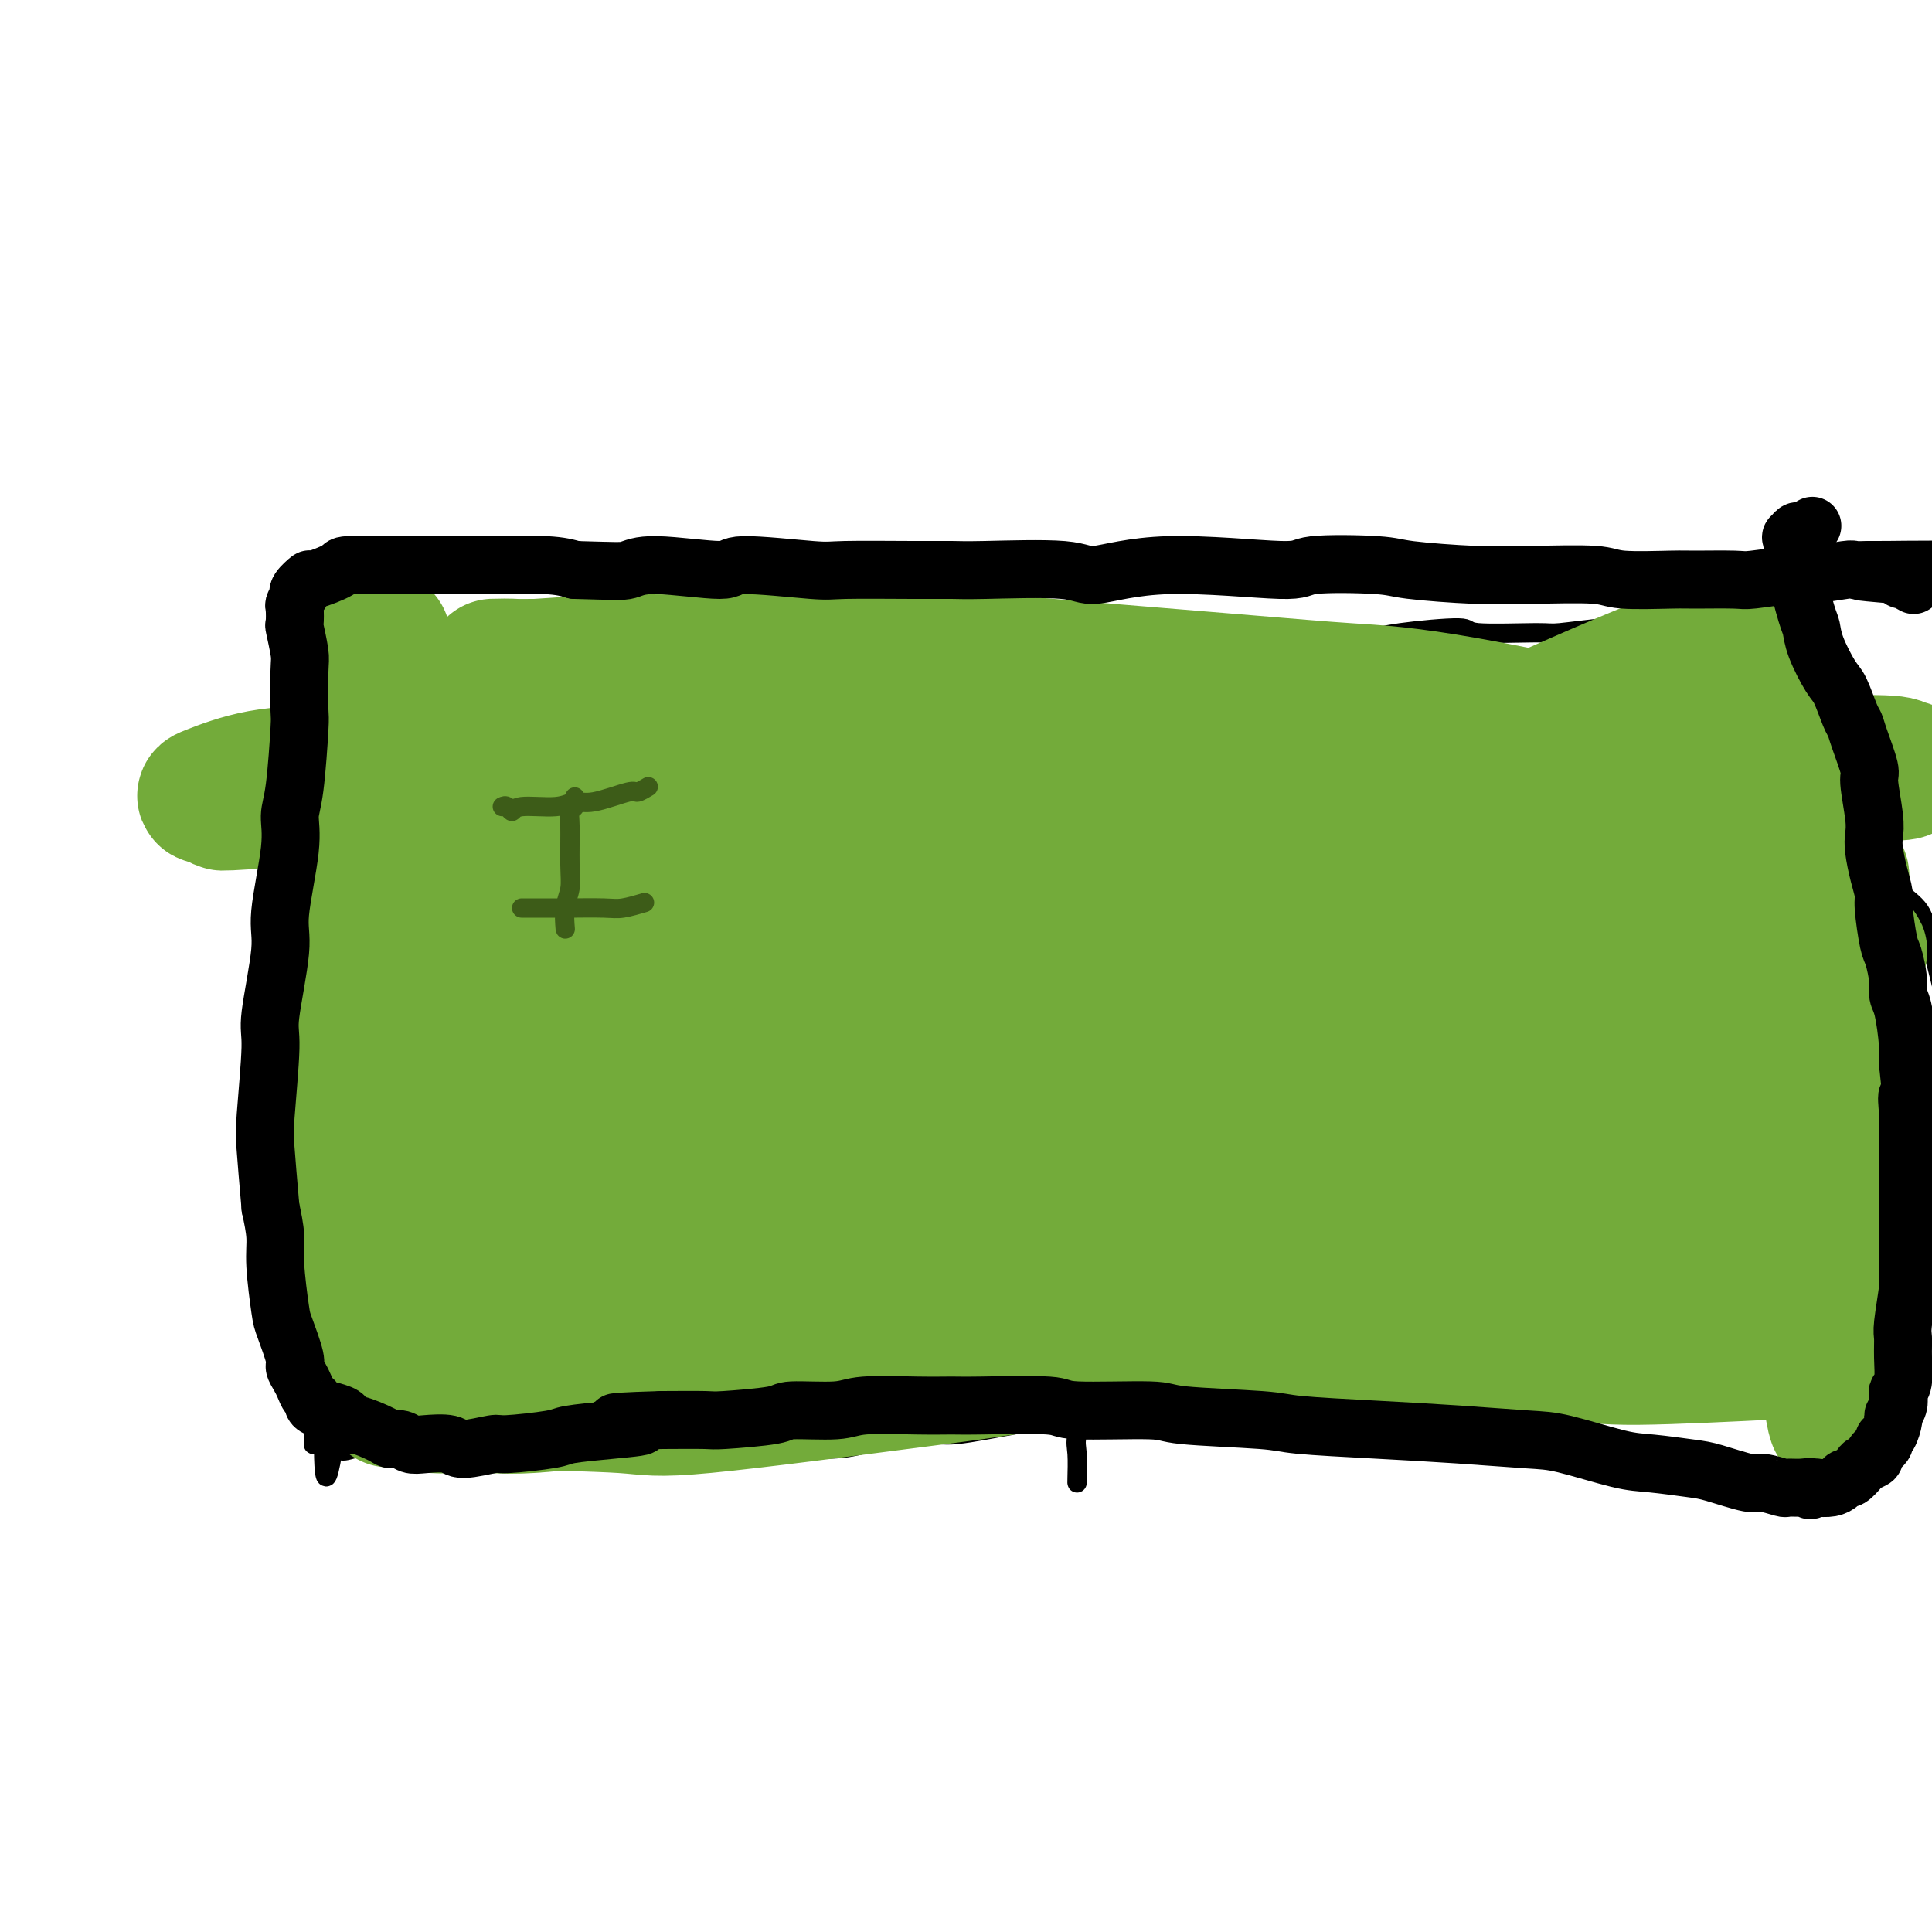 <svg viewBox='0 0 400 400' version='1.1' xmlns='http://www.w3.org/2000/svg' xmlns:xlink='http://www.w3.org/1999/xlink'><g fill='none' stroke='#000000' stroke-width='4' stroke-linecap='round' stroke-linejoin='round'><path d='M74,125c0.054,0.055 0.108,0.110 0,0c-0.108,-0.110 -0.376,-0.384 -1,0c-0.624,0.384 -1.602,1.425 -2,2c-0.398,0.575 -0.217,0.685 0,1c0.217,0.315 0.468,0.834 0,2c-0.468,1.166 -1.657,2.980 -2,4c-0.343,1.020 0.160,1.247 0,2c-0.160,0.753 -0.981,2.032 -1,3c-0.019,0.968 0.766,1.623 1,2c0.234,0.377 -0.081,0.475 0,2c0.081,1.525 0.559,4.478 1,6c0.441,1.522 0.846,1.614 1,3c0.154,1.386 0.056,4.066 0,6c-0.056,1.934 -0.071,3.123 0,4c0.071,0.877 0.229,1.441 0,3c-0.229,1.559 -0.846,4.113 -1,6c-0.154,1.887 0.155,3.108 0,5c-0.155,1.892 -0.772,4.457 -1,6c-0.228,1.543 -0.065,2.065 0,4c0.065,1.935 0.031,5.283 0,7c-0.031,1.717 -0.061,1.804 0,3c0.061,1.196 0.213,3.500 0,5c-0.213,1.500 -0.790,2.194 -1,3c-0.210,0.806 -0.053,1.722 0,3c0.053,1.278 0.000,2.917 0,4c-0.000,1.083 0.051,1.610 0,3c-0.051,1.390 -0.206,3.643 0,5c0.206,1.357 0.773,1.816 1,3c0.227,1.184 0.113,3.092 0,5'/><path d='M69,227c-0.314,11.988 -0.098,4.458 0,3c0.098,-1.458 0.080,3.155 0,5c-0.080,1.845 -0.222,0.921 0,2c0.222,1.079 0.806,4.159 1,6c0.194,1.841 -0.004,2.441 0,3c0.004,0.559 0.208,1.075 0,3c-0.208,1.925 -0.829,5.259 -1,7c-0.171,1.741 0.108,1.890 0,4c-0.108,2.110 -0.603,6.180 -1,8c-0.397,1.820 -0.695,1.391 -1,3c-0.305,1.609 -0.618,5.255 -1,7c-0.382,1.745 -0.834,1.589 -1,2c-0.166,0.411 -0.044,1.391 0,3c0.044,1.609 0.012,3.849 0,5c-0.012,1.151 -0.003,1.212 0,2c0.003,0.788 0.001,2.301 0,3c-0.001,0.699 -0.000,0.583 0,1c0.000,0.417 0.000,1.366 0,2c-0.000,0.634 -0.000,0.954 0,1c0.000,0.046 0.000,-0.180 0,0c-0.000,0.180 -0.001,0.766 0,1c0.001,0.234 0.004,0.115 0,0c-0.004,-0.115 -0.016,-0.228 0,0c0.016,0.228 0.060,0.796 0,1c-0.060,0.204 -0.222,0.044 0,0c0.222,-0.044 0.829,0.027 1,0c0.171,-0.027 -0.094,-0.150 0,0c0.094,0.150 0.547,0.575 1,1'/><path d='M67,300c0.126,11.293 1.439,3.026 2,0c0.561,-3.026 0.368,-0.811 1,0c0.632,0.811 2.089,0.217 3,0c0.911,-0.217 1.275,-0.058 2,0c0.725,0.058 1.811,0.015 3,0c1.189,-0.015 2.483,-0.000 3,0c0.517,0.000 0.259,-0.013 2,0c1.741,0.013 5.482,0.053 7,0c1.518,-0.053 0.815,-0.197 2,0c1.185,0.197 4.260,0.736 6,1c1.740,0.264 2.147,0.253 4,0c1.853,-0.253 5.154,-0.747 7,-1c1.846,-0.253 2.239,-0.264 4,0c1.761,0.264 4.890,0.804 7,1c2.110,0.196 3.203,0.049 4,0c0.797,-0.049 1.300,0.001 4,0c2.700,-0.001 7.598,-0.052 10,0c2.402,0.052 2.308,0.209 5,0c2.692,-0.209 8.170,-0.782 11,-1c2.830,-0.218 3.011,-0.081 6,0c2.989,0.081 8.785,0.106 12,0c3.215,-0.106 3.849,-0.342 7,-1c3.151,-0.658 8.818,-1.738 12,-2c3.182,-0.262 3.880,0.294 7,0c3.120,-0.294 8.663,-1.439 12,-2c3.337,-0.561 4.468,-0.539 6,-1c1.532,-0.461 3.466,-1.405 8,-2c4.534,-0.595 11.669,-0.840 15,-1c3.331,-0.160 2.858,-0.235 6,-1c3.142,-0.765 9.898,-2.218 14,-3c4.102,-0.782 5.551,-0.891 7,-1'/><path d='M266,286c17.601,-2.869 14.605,-3.041 14,-3c-0.605,0.041 1.181,0.295 5,0c3.819,-0.295 9.672,-1.140 13,-2c3.328,-0.860 4.133,-1.736 5,-2c0.867,-0.264 1.798,0.084 5,0c3.202,-0.084 8.675,-0.602 11,-1c2.325,-0.398 1.504,-0.678 4,-1c2.496,-0.322 8.311,-0.688 11,-1c2.689,-0.312 2.254,-0.571 4,-1c1.746,-0.429 5.674,-1.028 8,-1c2.326,0.028 3.051,0.683 4,1c0.949,0.317 2.124,0.295 4,0c1.876,-0.295 4.453,-0.864 6,-1c1.547,-0.136 2.063,0.161 4,0c1.937,-0.161 5.295,-0.779 7,-1c1.705,-0.221 1.756,-0.044 3,0c1.244,0.044 3.680,-0.044 5,0c1.320,0.044 1.524,0.219 2,0c0.476,-0.219 1.223,-0.832 2,-1c0.777,-0.168 1.584,0.110 2,0c0.416,-0.110 0.440,-0.608 1,-1c0.560,-0.392 1.656,-0.679 2,-1c0.344,-0.321 -0.066,-0.677 0,-1c0.066,-0.323 0.606,-0.613 1,-1c0.394,-0.387 0.641,-0.869 1,-2c0.359,-1.131 0.828,-2.910 1,-4c0.172,-1.090 0.046,-1.491 0,-2c-0.046,-0.509 -0.012,-1.126 0,-3c0.012,-1.874 0.003,-5.005 0,-7c-0.003,-1.995 -0.001,-2.856 0,-5c0.001,-2.144 0.000,-5.572 0,-9'/><path d='M391,236c-0.178,-4.590 -0.623,-3.067 -1,-5c-0.377,-1.933 -0.687,-7.324 -1,-10c-0.313,-2.676 -0.628,-2.636 -1,-5c-0.372,-2.364 -0.802,-7.130 -1,-10c-0.198,-2.870 -0.165,-3.844 0,-5c0.165,-1.156 0.462,-2.493 0,-5c-0.462,-2.507 -1.682,-6.184 -2,-8c-0.318,-1.816 0.265,-1.771 0,-4c-0.265,-2.229 -1.380,-6.733 -2,-9c-0.620,-2.267 -0.745,-2.298 -1,-4c-0.255,-1.702 -0.641,-5.074 -1,-7c-0.359,-1.926 -0.692,-2.404 -1,-4c-0.308,-1.596 -0.592,-4.309 -1,-6c-0.408,-1.691 -0.939,-2.359 -1,-3c-0.061,-0.641 0.349,-1.256 0,-3c-0.349,-1.744 -1.455,-4.617 -2,-6c-0.545,-1.383 -0.528,-1.274 -1,-2c-0.472,-0.726 -1.432,-2.286 -2,-3c-0.568,-0.714 -0.745,-0.583 -1,-1c-0.255,-0.417 -0.589,-1.382 -1,-2c-0.411,-0.618 -0.899,-0.887 -1,-1c-0.101,-0.113 0.184,-0.069 0,0c-0.184,0.069 -0.838,0.162 -1,0c-0.162,-0.162 0.167,-0.579 0,-1c-0.167,-0.421 -0.828,-0.845 -1,-1c-0.172,-0.155 0.147,-0.041 0,0c-0.147,0.041 -0.760,0.008 -1,0c-0.240,-0.008 -0.105,0.008 0,0c0.105,-0.008 0.182,-0.041 0,0c-0.182,0.041 -0.623,0.154 -1,0c-0.377,-0.154 -0.688,-0.577 -1,-1'/><path d='M365,130c-1.140,-0.619 -0.991,-0.166 -1,0c-0.009,0.166 -0.175,0.044 -1,0c-0.825,-0.044 -2.307,-0.012 -3,0c-0.693,0.012 -0.597,0.003 -2,0c-1.403,-0.003 -4.306,-0.002 -6,0c-1.694,0.002 -2.181,0.004 -4,0c-1.819,-0.004 -4.970,-0.016 -7,0c-2.030,0.016 -2.938,0.058 -4,0c-1.062,-0.058 -2.278,-0.216 -5,0c-2.722,0.216 -6.952,0.807 -9,1c-2.048,0.193 -1.915,-0.011 -5,0c-3.085,0.011 -9.387,0.237 -12,0c-2.613,-0.237 -1.538,-0.936 -4,-1c-2.462,-0.064 -8.462,0.509 -12,1c-3.538,0.491 -4.614,0.901 -6,1c-1.386,0.099 -3.083,-0.114 -7,0c-3.917,0.114 -10.054,0.556 -13,1c-2.946,0.444 -2.701,0.889 -6,1c-3.299,0.111 -10.141,-0.111 -14,0c-3.859,0.111 -4.736,0.555 -8,1c-3.264,0.445 -8.914,0.891 -12,1c-3.086,0.109 -3.607,-0.118 -7,0c-3.393,0.118 -9.656,0.582 -13,1c-3.344,0.418 -3.769,0.792 -5,1c-1.231,0.208 -3.270,0.252 -7,0c-3.730,-0.252 -9.153,-0.800 -12,-1c-2.847,-0.200 -3.119,-0.054 -6,0c-2.881,0.054 -8.370,0.014 -11,0c-2.630,-0.014 -2.400,-0.004 -5,0c-2.600,0.004 -8.028,0.001 -11,0c-2.972,-0.001 -3.486,-0.001 -4,0'/><path d='M143,137c-10.562,-0.382 -8.968,-0.837 -9,-1c-0.032,-0.163 -1.690,-0.033 -4,0c-2.310,0.033 -5.272,-0.030 -7,0c-1.728,0.030 -2.221,0.152 -3,0c-0.779,-0.152 -1.843,-0.576 -4,-1c-2.157,-0.424 -5.407,-0.846 -7,-1c-1.593,-0.154 -1.529,-0.041 -3,0c-1.471,0.041 -4.479,0.011 -6,0c-1.521,-0.011 -1.556,-0.003 -3,0c-1.444,0.003 -4.296,0.001 -6,0c-1.704,-0.001 -2.260,-0.000 -3,0c-0.740,0.000 -1.662,0.001 -3,0c-1.338,-0.001 -3.090,-0.003 -4,0c-0.910,0.003 -0.977,0.012 -2,0c-1.023,-0.012 -3.003,-0.046 -4,0c-0.997,0.046 -1.012,0.171 -2,0c-0.988,-0.171 -2.949,-0.639 -4,-1c-1.051,-0.361 -1.192,-0.615 -2,-1c-0.808,-0.385 -2.283,-0.902 -3,-1c-0.717,-0.098 -0.677,0.221 -1,0c-0.323,-0.221 -1.010,-0.983 -1,-1c0.010,-0.017 0.717,0.709 1,1c0.283,0.291 0.141,0.145 0,0'/><path d='M221,190c0.119,0.417 0.239,0.833 0,1c-0.239,0.167 -0.836,0.084 -1,0c-0.164,-0.084 0.107,-0.170 0,0c-0.107,0.170 -0.590,0.595 -1,1c-0.410,0.405 -0.748,0.792 -1,1c-0.252,0.208 -0.419,0.239 -1,1c-0.581,0.761 -1.577,2.252 -2,3c-0.423,0.748 -0.273,0.752 -1,1c-0.727,0.248 -2.331,0.738 -3,1c-0.669,0.262 -0.404,0.294 -1,1c-0.596,0.706 -2.054,2.086 -3,3c-0.946,0.914 -1.381,1.360 -2,2c-0.619,0.640 -1.424,1.472 -2,2c-0.576,0.528 -0.924,0.752 -1,1c-0.076,0.248 0.119,0.521 0,1c-0.119,0.479 -0.554,1.164 -1,2c-0.446,0.836 -0.903,1.824 -1,3c-0.097,1.176 0.167,2.539 0,3c-0.167,0.461 -0.764,0.018 -1,1c-0.236,0.982 -0.112,3.387 0,5c0.112,1.613 0.213,2.434 0,3c-0.213,0.566 -0.738,0.879 -1,2c-0.262,1.121 -0.260,3.051 0,4c0.260,0.949 0.776,0.918 1,2c0.224,1.082 0.154,3.276 0,4c-0.154,0.724 -0.392,-0.022 0,1c0.392,1.022 1.413,3.814 2,5c0.587,1.186 0.739,0.768 1,1c0.261,0.232 0.630,1.116 1,2'/><path d='M203,247c0.929,3.156 0.750,3.546 1,4c0.250,0.454 0.929,0.972 2,2c1.071,1.028 2.535,2.567 3,3c0.465,0.433 -0.070,-0.238 1,0c1.070,0.238 3.744,1.386 5,2c1.256,0.614 1.096,0.694 2,1c0.904,0.306 2.874,0.840 4,1c1.126,0.160 1.408,-0.052 2,0c0.592,0.052 1.492,0.368 3,1c1.508,0.632 3.623,1.581 5,2c1.377,0.419 2.017,0.308 3,0c0.983,-0.308 2.309,-0.813 3,-1c0.691,-0.187 0.749,-0.057 2,0c1.251,0.057 3.697,0.041 5,0c1.303,-0.041 1.463,-0.108 2,0c0.537,0.108 1.449,0.392 3,0c1.551,-0.392 3.739,-1.459 5,-2c1.261,-0.541 1.593,-0.555 3,-1c1.407,-0.445 3.889,-1.319 5,-2c1.111,-0.681 0.851,-1.168 2,-2c1.149,-0.832 3.707,-2.009 5,-3c1.293,-0.991 1.321,-1.797 2,-2c0.679,-0.203 2.009,0.198 3,-1c0.991,-1.198 1.642,-3.996 2,-5c0.358,-1.004 0.421,-0.213 1,-1c0.579,-0.787 1.672,-3.152 2,-4c0.328,-0.848 -0.111,-0.177 0,-1c0.111,-0.823 0.772,-3.138 1,-4c0.228,-0.862 0.023,-0.271 0,-1c-0.023,-0.729 0.136,-2.780 0,-4c-0.136,-1.220 -0.568,-1.610 -1,-2'/><path d='M279,227c0.093,-2.365 0.325,-2.277 0,-3c-0.325,-0.723 -1.209,-2.256 -2,-3c-0.791,-0.744 -1.491,-0.699 -2,-2c-0.509,-1.301 -0.827,-3.949 -1,-5c-0.173,-1.051 -0.202,-0.504 -1,-1c-0.798,-0.496 -2.364,-2.036 -3,-3c-0.636,-0.964 -0.342,-1.354 -1,-2c-0.658,-0.646 -2.270,-1.548 -3,-2c-0.730,-0.452 -0.580,-0.454 -1,-1c-0.420,-0.546 -1.411,-1.638 -2,-2c-0.589,-0.362 -0.777,0.005 -1,0c-0.223,-0.005 -0.483,-0.382 -1,-1c-0.517,-0.618 -1.293,-1.476 -2,-2c-0.707,-0.524 -1.345,-0.714 -2,-1c-0.655,-0.286 -1.327,-0.669 -2,-1c-0.673,-0.331 -1.347,-0.610 -2,-1c-0.653,-0.390 -1.286,-0.892 -2,-1c-0.714,-0.108 -1.509,0.178 -2,0c-0.491,-0.178 -0.677,-0.818 -1,-1c-0.323,-0.182 -0.783,0.096 -1,0c-0.217,-0.096 -0.189,-0.565 -1,-1c-0.811,-0.435 -2.460,-0.834 -3,-1c-0.540,-0.166 0.027,-0.097 0,0c-0.027,0.097 -0.650,0.222 -1,0c-0.350,-0.222 -0.427,-0.792 -1,-1c-0.573,-0.208 -1.640,-0.056 -2,0c-0.360,0.056 -0.011,0.015 0,0c0.011,-0.015 -0.317,-0.004 -1,0c-0.683,0.004 -1.722,0.001 -2,0c-0.278,-0.001 0.206,-0.000 0,0c-0.206,0.000 -1.103,0.000 -2,0'/><path d='M234,192c-4.599,-1.702 -1.596,-0.456 -1,0c0.596,0.456 -1.215,0.122 -2,0c-0.785,-0.122 -0.543,-0.033 -1,0c-0.457,0.033 -1.612,0.009 -2,0c-0.388,-0.009 -0.009,-0.003 0,0c0.009,0.003 -0.352,0.004 -1,0c-0.648,-0.004 -1.582,-0.011 -2,0c-0.418,0.011 -0.321,0.040 -1,0c-0.679,-0.040 -2.133,-0.151 -3,0c-0.867,0.151 -1.146,0.562 -2,1c-0.854,0.438 -2.281,0.902 -3,1c-0.719,0.098 -0.729,-0.170 -1,0c-0.271,0.170 -0.804,0.776 -1,1c-0.196,0.224 -0.056,0.064 0,0c0.056,-0.064 0.028,-0.032 0,0'/><path d='M268,258c0.130,0.181 0.259,0.362 0,1c-0.259,0.638 -0.907,1.733 -1,2c-0.093,0.267 0.368,-0.296 0,1c-0.368,1.296 -1.564,4.450 -2,6c-0.436,1.550 -0.110,1.496 0,2c0.110,0.504 0.004,1.565 0,3c-0.004,1.435 0.094,3.243 0,4c-0.094,0.757 -0.379,0.462 0,2c0.379,1.538 1.421,4.907 2,7c0.579,2.093 0.694,2.910 1,4c0.306,1.090 0.802,2.454 1,3c0.198,0.546 0.099,0.273 0,0'/><path d='M232,265c0.009,0.101 0.018,0.201 0,0c-0.018,-0.201 -0.061,-0.705 0,-1c0.061,-0.295 0.228,-0.383 0,0c-0.228,0.383 -0.851,1.237 -1,2c-0.149,0.763 0.177,1.435 0,2c-0.177,0.565 -0.858,1.022 -1,2c-0.142,0.978 0.256,2.478 0,4c-0.256,1.522 -1.165,3.066 -2,5c-0.835,1.934 -1.597,4.259 -2,6c-0.403,1.741 -0.448,2.897 -1,5c-0.552,2.103 -1.612,5.152 -2,7c-0.388,1.848 -0.104,2.495 0,4c0.104,1.505 0.028,3.867 0,5c-0.028,1.133 -0.008,1.038 0,1c0.008,-0.038 0.004,-0.019 0,0'/><path d='M83,142c-0.021,-0.190 -0.041,-0.380 0,0c0.041,0.380 0.144,1.329 0,2c-0.144,0.671 -0.536,1.064 -1,4c-0.464,2.936 -1.001,8.416 -1,11c0.001,2.584 0.539,2.273 1,4c0.461,1.727 0.846,5.494 1,7c0.154,1.506 0.077,0.753 0,0'/><path d='M103,143c-0.081,-0.002 -0.162,-0.004 0,0c0.162,0.004 0.568,0.014 2,1c1.432,0.986 3.890,2.946 5,4c1.110,1.054 0.871,1.200 1,2c0.129,0.800 0.626,2.254 0,4c-0.626,1.746 -2.375,3.783 -3,5c-0.625,1.217 -0.126,1.614 -1,2c-0.874,0.386 -3.119,0.761 -4,1c-0.881,0.239 -0.397,0.343 -1,0c-0.603,-0.343 -2.294,-1.133 -3,-2c-0.706,-0.867 -0.426,-1.810 0,-3c0.426,-1.190 0.999,-2.628 2,-5c1.001,-2.372 2.429,-5.678 3,-7c0.571,-1.322 0.286,-0.661 0,0'/><path d='M133,149c0.498,-0.228 0.995,-0.455 1,-1c0.005,-0.545 -0.484,-1.407 1,-2c1.484,-0.593 4.940,-0.915 7,-1c2.060,-0.085 2.724,0.068 5,1c2.276,0.932 6.165,2.644 8,5c1.835,2.356 1.616,5.355 -1,8c-2.616,2.645 -7.630,4.937 -10,6c-2.370,1.063 -2.098,0.896 -3,1c-0.902,0.104 -2.979,0.478 -5,-1c-2.021,-1.478 -3.985,-4.809 -5,-7c-1.015,-2.191 -1.081,-3.244 1,-6c2.081,-2.756 6.309,-7.216 8,-9c1.691,-1.784 0.846,-0.892 0,0'/><path d='M189,208c0.111,-0.110 0.223,-0.219 0,0c-0.223,0.219 -0.780,0.767 -1,1c-0.220,0.233 -0.102,0.150 0,0c0.102,-0.150 0.189,-0.369 0,-1c-0.189,-0.631 -0.653,-1.675 -1,-2c-0.347,-0.325 -0.575,0.070 0,-1c0.575,-1.070 1.955,-3.606 3,-5c1.045,-1.394 1.755,-1.645 2,-2c0.245,-0.355 0.026,-0.813 1,-2c0.974,-1.187 3.140,-3.103 4,-4c0.860,-0.897 0.413,-0.774 1,-1c0.587,-0.226 2.206,-0.799 3,-1c0.794,-0.201 0.762,-0.028 1,0c0.238,0.028 0.745,-0.089 1,0c0.255,0.089 0.257,0.382 1,0c0.743,-0.382 2.229,-1.441 3,-2c0.771,-0.559 0.829,-0.619 3,-3c2.171,-2.381 6.456,-7.082 9,-10c2.544,-2.918 3.349,-4.051 4,-5c0.651,-0.949 1.149,-1.714 2,-2c0.851,-0.286 2.055,-0.095 3,0c0.945,0.095 1.630,0.092 2,1c0.370,0.908 0.425,2.726 1,4c0.575,1.274 1.669,2.002 2,3c0.331,0.998 -0.102,2.265 0,3c0.102,0.735 0.739,0.939 1,1c0.261,0.061 0.147,-0.022 0,0c-0.147,0.022 -0.328,0.149 0,0c0.328,-0.149 1.164,-0.575 2,-1'/><path d='M236,179c1.655,1.665 0.294,0.327 1,-1c0.706,-1.327 3.479,-2.645 5,-3c1.521,-0.355 1.792,0.251 2,0c0.208,-0.251 0.355,-1.361 2,-2c1.645,-0.639 4.787,-0.808 6,-1c1.213,-0.192 0.497,-0.406 1,0c0.503,0.406 2.227,1.432 3,2c0.773,0.568 0.596,0.677 1,1c0.404,0.323 1.389,0.859 2,1c0.611,0.141 0.850,-0.113 1,0c0.150,0.113 0.213,0.593 1,1c0.787,0.407 2.298,0.742 3,1c0.702,0.258 0.593,0.440 2,1c1.407,0.560 4.329,1.500 6,2c1.671,0.500 2.090,0.561 3,1c0.910,0.439 2.309,1.258 3,2c0.691,0.742 0.672,1.408 1,2c0.328,0.592 1.001,1.109 2,2c0.999,0.891 2.324,2.156 3,3c0.676,0.844 0.704,1.269 1,2c0.296,0.731 0.862,1.769 1,2c0.138,0.231 -0.152,-0.346 0,0c0.152,0.346 0.746,1.615 1,2c0.254,0.385 0.170,-0.116 0,0c-0.170,0.116 -0.424,0.847 0,1c0.424,0.153 1.528,-0.271 2,0c0.472,0.271 0.311,1.238 1,2c0.689,0.762 2.226,1.318 3,2c0.774,0.682 0.785,1.491 1,2c0.215,0.509 0.633,0.717 1,1c0.367,0.283 0.684,0.642 1,1'/><path d='M296,206c3.479,4.302 1.677,3.056 1,3c-0.677,-0.056 -0.227,1.078 0,2c0.227,0.922 0.233,1.633 0,3c-0.233,1.367 -0.703,3.389 -1,5c-0.297,1.611 -0.419,2.812 -1,5c-0.581,2.188 -1.620,5.364 -2,7c-0.380,1.636 -0.103,1.731 0,3c0.103,1.269 0.030,3.713 0,5c-0.030,1.287 -0.018,1.416 0,2c0.018,0.584 0.042,1.624 0,3c-0.042,1.376 -0.148,3.090 0,4c0.148,0.910 0.552,1.016 1,2c0.448,0.984 0.942,2.845 1,4c0.058,1.155 -0.320,1.602 0,3c0.320,1.398 1.340,3.746 2,5c0.660,1.254 0.962,1.412 1,2c0.038,0.588 -0.186,1.604 0,3c0.186,1.396 0.782,3.172 1,4c0.218,0.828 0.060,0.707 0,2c-0.060,1.293 -0.020,3.998 0,5c0.020,1.002 0.021,0.300 0,1c-0.021,0.700 -0.062,2.802 0,4c0.062,1.198 0.228,1.491 0,2c-0.228,0.509 -0.849,1.235 -1,2c-0.151,0.765 0.170,1.568 0,2c-0.170,0.432 -0.830,0.494 -1,1c-0.170,0.506 0.150,1.455 0,2c-0.150,0.545 -0.771,0.685 -1,1c-0.229,0.315 -0.065,0.804 0,1c0.065,0.196 0.033,0.098 0,0'/><path d='M200,198c-0.002,-0.088 -0.005,-0.176 0,0c0.005,0.176 0.016,0.617 0,1c-0.016,0.383 -0.061,0.709 0,2c0.061,1.291 0.227,3.546 0,5c-0.227,1.454 -0.848,2.106 -1,4c-0.152,1.894 0.166,5.031 0,7c-0.166,1.969 -0.815,2.772 -1,3c-0.185,0.228 0.094,-0.118 0,1c-0.094,1.118 -0.561,3.702 -1,5c-0.439,1.298 -0.851,1.311 -1,2c-0.149,0.689 -0.036,2.054 0,3c0.036,0.946 -0.006,1.471 0,2c0.006,0.529 0.058,1.061 0,2c-0.058,0.939 -0.228,2.286 0,3c0.228,0.714 0.853,0.794 1,1c0.147,0.206 -0.185,0.538 0,2c0.185,1.462 0.888,4.053 1,5c0.112,0.947 -0.365,0.249 0,1c0.365,0.751 1.572,2.951 2,4c0.428,1.049 0.077,0.948 0,1c-0.077,0.052 0.120,0.259 1,1c0.880,0.741 2.444,2.018 3,3c0.556,0.982 0.104,1.671 0,2c-0.104,0.329 0.139,0.298 1,1c0.861,0.702 2.338,2.138 3,3c0.662,0.862 0.507,1.148 1,2c0.493,0.852 1.633,2.268 2,3c0.367,0.732 -0.038,0.781 0,1c0.038,0.219 0.519,0.610 1,1'/><path d='M212,269c2.713,5.682 1.496,4.386 1,4c-0.496,-0.386 -0.273,0.138 0,1c0.273,0.862 0.594,2.061 1,3c0.406,0.939 0.896,1.619 1,2c0.104,0.381 -0.179,0.464 0,1c0.179,0.536 0.819,1.526 1,2c0.181,0.474 -0.096,0.431 0,1c0.096,0.569 0.565,1.750 1,3c0.435,1.250 0.835,2.570 1,3c0.165,0.430 0.096,-0.029 0,0c-0.096,0.029 -0.218,0.546 0,1c0.218,0.454 0.777,0.844 1,1c0.223,0.156 0.112,0.078 0,0'/><path d='M262,272c-0.087,0.089 -0.174,0.178 0,0c0.174,-0.178 0.609,-0.624 1,-1c0.391,-0.376 0.740,-0.683 1,-1c0.260,-0.317 0.433,-0.644 1,-1c0.567,-0.356 1.530,-0.740 3,-1c1.470,-0.260 3.449,-0.395 5,-1c1.551,-0.605 2.675,-1.679 3,-2c0.325,-0.321 -0.150,0.110 1,0c1.150,-0.110 3.925,-0.760 6,-1c2.075,-0.240 3.450,-0.068 4,0c0.550,0.068 0.275,0.034 0,0'/><path d='M274,284c-0.473,-0.047 -0.946,-0.093 0,0c0.946,0.093 3.312,0.326 5,0c1.688,-0.326 2.700,-1.211 5,-2c2.300,-0.789 5.888,-1.482 8,-2c2.112,-0.518 2.746,-0.862 3,-1c0.254,-0.138 0.127,-0.069 0,0'/><path d='M195,274c-0.156,-0.483 -0.313,-0.966 0,-1c0.313,-0.034 1.095,0.379 2,0c0.905,-0.379 1.933,-1.552 4,-2c2.067,-0.448 5.173,-0.172 7,0c1.827,0.172 2.377,0.239 6,0c3.623,-0.239 10.321,-0.782 13,-1c2.679,-0.218 1.340,-0.109 0,0'/><path d='M216,280c0.095,-0.030 0.190,-0.060 1,0c0.810,0.060 2.333,0.208 5,0c2.667,-0.208 6.476,-0.774 8,-1c1.524,-0.226 0.762,-0.113 0,0'/><path d='M210,213c0.417,-0.417 0.833,-0.833 1,-1c0.167,-0.167 0.083,-0.083 0,0'/><path d='M218,216c0.211,-0.315 0.422,-0.631 0,0c-0.422,0.631 -1.476,2.208 -2,3c-0.524,0.792 -0.519,0.800 -1,1c-0.481,0.200 -1.449,0.591 -2,1c-0.551,0.409 -0.683,0.836 -1,1c-0.317,0.164 -0.817,0.065 -1,0c-0.183,-0.065 -0.049,-0.094 0,0c0.049,0.094 0.012,0.313 0,0c-0.012,-0.313 -0.000,-1.158 0,-2c0.000,-0.842 -0.011,-1.682 0,-2c0.011,-0.318 0.045,-0.114 0,0c-0.045,0.114 -0.170,0.137 0,0c0.170,-0.137 0.634,-0.434 1,-1c0.366,-0.566 0.634,-1.402 1,-2c0.366,-0.598 0.830,-0.959 1,-1c0.170,-0.041 0.046,0.236 0,0c-0.046,-0.236 -0.012,-0.987 0,-1c0.012,-0.013 0.004,0.710 0,1c-0.004,0.290 -0.002,0.145 0,0'/><path d='M245,221c-0.002,-0.113 -0.005,-0.225 0,0c0.005,0.225 0.016,0.789 0,1c-0.016,0.211 -0.060,0.069 0,0c0.060,-0.069 0.225,-0.063 0,0c-0.225,0.063 -0.842,0.185 -1,0c-0.158,-0.185 0.141,-0.677 0,-1c-0.141,-0.323 -0.721,-0.476 -1,-1c-0.279,-0.524 -0.256,-1.420 0,-2c0.256,-0.580 0.744,-0.845 1,-1c0.256,-0.155 0.280,-0.199 0,0c-0.280,0.199 -0.863,0.642 -1,1c-0.137,0.358 0.173,0.632 0,1c-0.173,0.368 -0.830,0.831 -1,1c-0.170,0.169 0.147,0.046 0,0c-0.147,-0.046 -0.756,-0.013 -1,0c-0.244,0.013 -0.122,0.007 0,0'/><path d='M219,247c-0.038,0.054 -0.076,0.108 0,0c0.076,-0.108 0.265,-0.377 1,0c0.735,0.377 2.016,1.400 3,2c0.984,0.600 1.670,0.777 4,1c2.330,0.223 6.305,0.493 8,1c1.695,0.507 1.110,1.252 3,1c1.890,-0.252 6.254,-1.501 8,-2c1.746,-0.499 0.873,-0.250 0,0'/><path d='M115,214c0.092,-0.112 0.184,-0.224 0,0c-0.184,0.224 -0.642,0.784 -1,1c-0.358,0.216 -0.614,0.089 -1,0c-0.386,-0.089 -0.900,-0.140 -1,0c-0.100,0.140 0.215,0.472 0,1c-0.215,0.528 -0.961,1.252 -1,2c-0.039,0.748 0.627,1.521 1,2c0.373,0.479 0.452,0.664 1,3c0.548,2.336 1.566,6.824 2,9c0.434,2.176 0.284,2.040 1,4c0.716,1.960 2.297,6.015 3,8c0.703,1.985 0.528,1.898 1,3c0.472,1.102 1.591,3.392 2,5c0.409,1.608 0.110,2.534 0,3c-0.110,0.466 -0.030,0.472 0,1c0.030,0.528 0.008,1.580 0,2c-0.008,0.420 -0.004,0.210 0,0'/><path d='M107,233c0.097,-0.100 0.195,-0.199 0,0c-0.195,0.199 -0.682,0.697 -1,1c-0.318,0.303 -0.467,0.413 -1,1c-0.533,0.587 -1.450,1.652 -2,3c-0.550,1.348 -0.732,2.980 -1,4c-0.268,1.020 -0.621,1.427 -1,3c-0.379,1.573 -0.785,4.310 -1,6c-0.215,1.690 -0.238,2.333 0,3c0.238,0.667 0.736,1.358 1,2c0.264,0.642 0.292,1.237 1,2c0.708,0.763 2.096,1.696 3,2c0.904,0.304 1.325,-0.022 3,-1c1.675,-0.978 4.605,-2.610 7,-4c2.395,-1.390 4.256,-2.540 5,-3c0.744,-0.460 0.372,-0.230 0,0'/><path d='M143,223c-0.184,-0.157 -0.368,-0.314 0,0c0.368,0.314 1.286,1.100 2,2c0.714,0.900 1.222,1.915 2,3c0.778,1.085 1.825,2.240 2,7c0.175,4.760 -0.522,13.124 -1,17c-0.478,3.876 -0.738,3.265 -1,4c-0.262,0.735 -0.525,2.817 -1,3c-0.475,0.183 -1.163,-1.534 -2,-2c-0.837,-0.466 -1.825,0.318 -3,-4c-1.175,-4.318 -2.538,-13.739 -3,-18c-0.462,-4.261 -0.021,-3.363 1,-6c1.021,-2.637 2.624,-8.810 4,-12c1.376,-3.190 2.524,-3.397 4,-4c1.476,-0.603 3.279,-1.601 4,-2c0.721,-0.399 0.361,-0.200 0,0'/><path d='M312,200c-0.066,-0.162 -0.132,-0.323 0,0c0.132,0.323 0.463,1.131 1,2c0.537,0.869 1.281,1.799 2,4c0.719,2.201 1.412,5.673 2,8c0.588,2.327 1.072,3.510 2,7c0.928,3.490 2.300,9.286 3,12c0.700,2.714 0.727,2.346 1,3c0.273,0.654 0.792,2.330 1,3c0.208,0.670 0.104,0.335 0,0'/><path d='M340,189c-0.009,-0.009 -0.017,-0.019 0,0c0.017,0.019 0.060,0.066 0,1c-0.060,0.934 -0.223,2.754 0,4c0.223,1.246 0.830,1.917 1,6c0.170,4.083 -0.098,11.576 0,15c0.098,3.424 0.562,2.777 1,4c0.438,1.223 0.849,4.314 1,6c0.151,1.686 0.040,1.967 0,2c-0.040,0.033 -0.011,-0.184 0,0c0.011,0.184 0.003,0.767 0,1c-0.003,0.233 -0.002,0.117 0,0'/><path d='M356,201c0.206,-0.098 0.412,-0.197 0,0c-0.412,0.197 -1.442,0.689 -2,1c-0.558,0.311 -0.644,0.440 -1,1c-0.356,0.560 -0.981,1.552 -1,4c-0.019,2.448 0.567,6.354 1,9c0.433,2.646 0.712,4.032 1,5c0.288,0.968 0.586,1.516 1,2c0.414,0.484 0.946,0.903 1,1c0.054,0.097 -0.370,-0.128 0,-1c0.370,-0.872 1.534,-2.392 2,-3c0.466,-0.608 0.233,-0.304 0,0'/><path d='M360,202c-0.092,-0.164 -0.183,-0.327 0,0c0.183,0.327 0.642,1.145 1,2c0.358,0.855 0.616,1.745 1,3c0.384,1.255 0.895,2.873 1,4c0.105,1.127 -0.196,1.763 0,4c0.196,2.237 0.887,6.074 1,8c0.113,1.926 -0.354,1.942 0,3c0.354,1.058 1.530,3.160 2,4c0.470,0.840 0.235,0.420 0,0'/><path d='M374,220c0.056,-0.076 0.112,-0.151 0,-1c-0.112,-0.849 -0.393,-2.471 0,-4c0.393,-1.529 1.461,-2.967 3,-7c1.539,-4.033 3.550,-10.663 5,-14c1.450,-3.337 2.339,-3.380 3,-4c0.661,-0.620 1.093,-1.816 2,-3c0.907,-1.184 2.287,-2.355 3,-3c0.713,-0.645 0.758,-0.765 2,0c1.242,0.765 3.681,2.415 5,4c1.319,1.585 1.516,3.104 2,5c0.484,1.896 1.253,4.168 2,7c0.747,2.832 1.470,6.224 2,8c0.530,1.776 0.866,1.936 1,2c0.134,0.064 0.067,0.032 0,0'/></g>
<g fill='none' stroke='#73AB3A' stroke-width='28' stroke-linecap='round' stroke-linejoin='round'><path d='M371,259c-0.499,-0.114 -0.999,-0.227 -2,0c-1.001,0.227 -2.504,0.796 -3,1c-0.496,0.204 0.014,0.044 -3,0c-3.014,-0.044 -9.552,0.029 -13,0c-3.448,-0.029 -3.805,-0.160 -9,0c-5.195,0.160 -15.227,0.611 -22,1c-6.773,0.389 -10.285,0.715 -13,1c-2.715,0.285 -4.631,0.529 -15,1c-10.369,0.471 -29.189,1.169 -41,2c-11.811,0.831 -16.613,1.795 -22,2c-5.387,0.205 -11.360,-0.348 -23,1c-11.640,1.348 -28.948,4.596 -39,6c-10.052,1.404 -12.850,0.963 -16,1c-3.150,0.037 -6.653,0.554 -10,1c-3.347,0.446 -6.539,0.823 -8,1c-1.461,0.177 -1.190,0.154 -1,0c0.190,-0.154 0.298,-0.440 3,-1c2.702,-0.560 7.996,-1.393 12,-2c4.004,-0.607 6.718,-0.986 19,-2c12.282,-1.014 34.131,-2.661 46,-4c11.869,-1.339 13.759,-2.369 27,-3c13.241,-0.631 37.834,-0.863 52,-1c14.166,-0.137 17.905,-0.180 23,0c5.095,0.180 11.547,0.584 21,1c9.453,0.416 21.906,0.843 28,1c6.094,0.157 5.829,0.042 7,0c1.171,-0.042 3.778,-0.011 5,0c1.222,0.011 1.060,0.003 2,0c0.940,-0.003 2.983,-0.001 -1,0c-3.983,0.001 -13.991,0.000 -24,0'/><path d='M351,266c-7.652,0.265 -15.283,0.927 -21,1c-5.717,0.073 -9.519,-0.442 -26,1c-16.481,1.442 -45.642,4.841 -64,7c-18.358,2.159 -25.912,3.077 -34,4c-8.088,0.923 -16.710,1.852 -33,4c-16.290,2.148 -40.248,5.517 -53,7c-12.752,1.483 -14.298,1.080 -18,1c-3.702,-0.080 -9.561,0.162 -12,0c-2.439,-0.162 -1.457,-0.728 -2,-1c-0.543,-0.272 -2.611,-0.249 2,-2c4.611,-1.751 15.901,-5.274 24,-7c8.099,-1.726 13.006,-1.654 20,-2c6.994,-0.346 16.074,-1.110 23,-2c6.926,-0.890 11.699,-1.906 26,-3c14.301,-1.094 38.131,-2.265 50,-3c11.869,-0.735 11.779,-1.034 23,0c11.221,1.034 33.753,3.401 45,4c11.247,0.599 11.207,-0.571 19,0c7.793,0.571 23.418,2.884 31,4c7.582,1.116 7.119,1.036 8,1c0.881,-0.036 3.105,-0.026 4,0c0.895,0.026 0.462,0.070 2,0c1.538,-0.070 5.046,-0.253 0,0c-5.046,0.253 -18.645,0.943 -26,1c-7.355,0.057 -8.466,-0.519 -23,-1c-14.534,-0.481 -42.492,-0.868 -57,-1c-14.508,-0.132 -15.567,-0.008 -31,1c-15.433,1.008 -45.240,2.899 -62,4c-16.760,1.101 -20.474,1.412 -26,2c-5.526,0.588 -12.865,1.454 -21,2c-8.135,0.546 -17.068,0.773 -26,1'/><path d='M93,289c-21.950,1.460 -9.324,0.611 -5,0c4.324,-0.611 0.347,-0.984 -2,-1c-2.347,-0.016 -3.064,0.326 2,-1c5.064,-1.326 15.910,-4.318 25,-6c9.090,-1.682 16.423,-2.053 22,-3c5.577,-0.947 9.397,-2.471 23,-4c13.603,-1.529 36.989,-3.062 49,-4c12.011,-0.938 12.645,-1.281 21,-2c8.355,-0.719 24.430,-1.812 32,-2c7.570,-0.188 6.637,0.531 9,1c2.363,0.469 8.024,0.688 8,2c-0.024,1.312 -5.731,3.715 -10,5c-4.269,1.285 -7.098,1.451 -18,3c-10.902,1.549 -29.876,4.480 -40,6c-10.124,1.520 -11.396,1.630 -22,3c-10.604,1.370 -30.539,3.999 -41,5c-10.461,1.001 -11.449,0.374 -17,0c-5.551,-0.374 -15.667,-0.495 -21,-1c-5.333,-0.505 -5.885,-1.396 -7,-2c-1.115,-0.604 -2.794,-0.923 -5,-2c-2.206,-1.077 -4.941,-2.914 -6,-4c-1.059,-1.086 -0.442,-1.421 -1,-3c-0.558,-1.579 -2.289,-4.402 -3,-6c-0.711,-1.598 -0.401,-1.970 0,-5c0.401,-3.030 0.895,-8.718 1,-12c0.105,-3.282 -0.178,-4.158 0,-7c0.178,-2.842 0.817,-7.650 1,-11c0.183,-3.350 -0.091,-5.243 0,-7c0.091,-1.757 0.545,-3.379 1,-5'/><path d='M89,226c0.403,-9.832 -0.088,-10.912 0,-12c0.088,-1.088 0.757,-2.183 1,-4c0.243,-1.817 0.061,-4.356 0,-6c-0.061,-1.644 0.001,-2.395 0,-3c-0.001,-0.605 -0.064,-1.065 0,-1c0.064,0.065 0.255,0.655 0,1c-0.255,0.345 -0.954,0.443 -2,5c-1.046,4.557 -2.437,13.572 -3,18c-0.563,4.428 -0.298,4.270 0,9c0.298,4.730 0.627,14.348 1,19c0.373,4.652 0.789,4.340 1,7c0.211,2.660 0.217,8.294 0,11c-0.217,2.706 -0.656,2.485 -1,3c-0.344,0.515 -0.591,1.766 -1,2c-0.409,0.234 -0.978,-0.549 -1,0c-0.022,0.549 0.503,2.428 -1,-1c-1.503,-3.428 -5.034,-12.164 -7,-17c-1.966,-4.836 -2.368,-5.771 -3,-14c-0.632,-8.229 -1.493,-23.754 -2,-32c-0.507,-8.246 -0.661,-9.215 0,-17c0.661,-7.785 2.138,-22.385 3,-30c0.862,-7.615 1.110,-8.244 2,-13c0.890,-4.756 2.421,-13.637 3,-17c0.579,-3.363 0.205,-1.206 0,-1c-0.205,0.206 -0.239,-1.540 0,-1c0.239,0.540 0.753,3.365 1,5c0.247,1.635 0.226,2.079 1,9c0.774,6.921 2.341,20.319 3,27c0.659,6.681 0.408,6.645 2,15c1.592,8.355 5.026,25.101 7,35c1.974,9.899 2.487,12.949 3,16'/><path d='M96,239c2.984,18.401 1.942,11.903 2,13c0.058,1.097 1.214,9.787 2,14c0.786,4.213 1.202,3.947 1,4c-0.202,0.053 -1.020,0.426 -1,1c0.020,0.574 0.879,1.350 0,-1c-0.879,-2.350 -3.496,-7.827 -5,-11c-1.504,-3.173 -1.896,-4.041 -3,-10c-1.104,-5.959 -2.922,-17.010 -4,-24c-1.078,-6.990 -1.417,-9.920 -2,-13c-0.583,-3.080 -1.410,-6.312 -2,-13c-0.590,-6.688 -0.943,-16.834 -1,-22c-0.057,-5.166 0.180,-5.354 0,-9c-0.180,-3.646 -0.779,-10.750 -1,-14c-0.221,-3.250 -0.066,-2.648 0,-3c0.066,-0.352 0.042,-1.660 0,-2c-0.042,-0.340 -0.103,0.287 0,2c0.103,1.713 0.370,4.512 0,9c-0.370,4.488 -1.379,10.665 -2,15c-0.621,4.335 -0.856,6.829 -2,17c-1.144,10.171 -3.196,28.018 -4,38c-0.804,9.982 -0.359,12.099 0,19c0.359,6.901 0.634,18.585 1,24c0.366,5.415 0.824,4.561 2,6c1.176,1.439 3.069,5.172 4,7c0.931,1.828 0.898,1.750 1,2c0.102,0.250 0.339,0.828 1,1c0.661,0.172 1.746,-0.062 2,0c0.254,0.062 -0.324,0.419 0,0c0.324,-0.419 1.549,-1.613 2,-2c0.451,-0.387 0.129,0.032 0,-3c-0.129,-3.032 -0.064,-9.516 0,-16'/><path d='M87,268c0.014,-4.371 0.048,-5.800 0,-11c-0.048,-5.200 -0.179,-14.172 0,-20c0.179,-5.828 0.667,-8.511 1,-11c0.333,-2.489 0.510,-4.784 1,-11c0.490,-6.216 1.293,-16.354 2,-21c0.707,-4.646 1.318,-3.801 3,-7c1.682,-3.199 4.433,-10.443 6,-14c1.567,-3.557 1.948,-3.426 4,-5c2.052,-1.574 5.776,-4.854 10,-7c4.224,-2.146 8.949,-3.159 12,-4c3.051,-0.841 4.430,-1.510 7,-2c2.570,-0.490 6.333,-0.800 9,-1c2.667,-0.200 4.240,-0.289 10,0c5.760,0.289 15.709,0.956 21,1c5.291,0.044 5.926,-0.534 12,0c6.074,0.534 17.589,2.182 24,3c6.411,0.818 7.719,0.808 10,1c2.281,0.192 5.536,0.587 11,1c5.464,0.413 13.138,0.843 17,1c3.862,0.157 3.912,0.039 6,0c2.088,-0.039 6.214,-0.001 8,0c1.786,0.001 1.231,-0.035 2,0c0.769,0.035 2.861,0.143 1,0c-1.861,-0.143 -7.676,-0.535 -11,-1c-3.324,-0.465 -4.159,-1.003 -14,-1c-9.841,0.003 -28.689,0.547 -39,1c-10.311,0.453 -12.084,0.814 -24,2c-11.916,1.186 -33.976,3.196 -47,4c-13.024,0.804 -17.012,0.402 -21,0'/><path d='M108,166c-20.995,1.192 -27.481,1.173 -32,1c-4.519,-0.173 -7.069,-0.498 -9,-1c-1.931,-0.502 -3.241,-1.179 -5,-2c-1.759,-0.821 -3.966,-1.785 -5,-2c-1.034,-0.215 -0.897,0.318 0,0c0.897,-0.318 2.552,-1.489 4,-2c1.448,-0.511 2.689,-0.362 11,0c8.311,0.362 23.693,0.938 32,1c8.307,0.062 9.541,-0.390 22,0c12.459,0.390 36.145,1.621 52,2c15.855,0.379 23.879,-0.095 31,0c7.121,0.095 13.340,0.758 30,0c16.660,-0.758 43.760,-2.936 58,-4c14.240,-1.064 15.618,-1.013 26,-1c10.382,0.013 29.768,-0.010 40,0c10.232,0.010 11.309,0.054 15,0c3.691,-0.054 9.994,-0.205 13,0c3.006,0.205 2.713,0.766 3,1c0.287,0.234 1.152,0.140 1,0c-0.152,-0.140 -1.323,-0.328 -1,0c0.323,0.328 2.138,1.171 -3,1c-5.138,-0.171 -17.229,-1.356 -24,-2c-6.771,-0.644 -8.223,-0.747 -19,-3c-10.777,-2.253 -30.878,-6.657 -44,-9c-13.122,-2.343 -19.265,-2.624 -25,-3c-5.735,-0.376 -11.063,-0.848 -25,-2c-13.937,-1.152 -36.483,-2.986 -48,-4c-11.517,-1.014 -12.005,-1.210 -22,-1c-9.995,0.210 -29.499,0.826 -40,1c-10.501,0.174 -12.000,-0.093 -16,0c-4.000,0.093 -10.500,0.547 -17,1'/><path d='M111,138c-15.458,0.087 -6.604,-0.197 -4,0c2.604,0.197 -1.041,0.874 -2,1c-0.959,0.126 0.768,-0.298 3,0c2.232,0.298 4.971,1.318 9,2c4.029,0.682 9.350,1.026 13,1c3.650,-0.026 5.631,-0.422 17,1c11.369,1.422 32.127,4.663 43,6c10.873,1.337 11.861,0.772 24,2c12.139,1.228 35.429,4.251 49,6c13.571,1.749 17.422,2.224 22,3c4.578,0.776 9.881,1.854 18,3c8.119,1.146 19.052,2.360 24,3c4.948,0.640 3.909,0.707 5,1c1.091,0.293 4.312,0.811 5,1c0.688,0.189 -1.156,0.048 -1,0c0.156,-0.048 2.314,-0.004 -4,-1c-6.314,-0.996 -21.100,-3.031 -27,-4c-5.900,-0.969 -2.915,-0.871 -22,-2c-19.085,-1.129 -60.241,-3.486 -90,-4c-29.759,-0.514 -48.121,0.816 -61,2c-12.879,1.184 -20.274,2.223 -27,3c-6.726,0.777 -12.782,1.293 -23,2c-10.218,0.707 -24.596,1.605 -31,2c-6.404,0.395 -4.834,0.288 -5,0c-0.166,-0.288 -2.069,-0.757 -3,-1c-0.931,-0.243 -0.889,-0.261 1,-1c1.889,-0.739 5.624,-2.199 10,-3c4.376,-0.801 9.393,-0.943 15,-1c5.607,-0.057 11.803,-0.028 18,0'/><path d='M87,160c14.420,0.558 33.971,2.454 45,3c11.029,0.546 13.535,-0.257 28,0c14.465,0.257 40.888,1.575 57,2c16.112,0.425 21.912,-0.044 28,0c6.088,0.044 12.465,0.599 26,1c13.535,0.401 34.228,0.648 45,1c10.772,0.352 11.622,0.809 19,2c7.378,1.191 21.285,3.115 28,4c6.715,0.885 6.240,0.731 8,2c1.760,1.269 5.756,3.961 8,5c2.244,1.039 2.737,0.426 2,3c-0.737,2.574 -2.703,8.334 -5,12c-2.297,3.666 -4.925,5.237 -7,7c-2.075,1.763 -3.597,3.719 -8,7c-4.403,3.281 -11.687,7.888 -15,10c-3.313,2.112 -2.655,1.730 -4,2c-1.345,0.270 -4.691,1.194 -6,2c-1.309,0.806 -0.579,1.494 -1,0c-0.421,-1.494 -1.992,-5.172 -3,-7c-1.008,-1.828 -1.454,-1.808 0,-7c1.454,-5.192 4.806,-15.595 7,-22c2.194,-6.405 3.230,-8.811 4,-11c0.770,-2.189 1.274,-4.159 3,-9c1.726,-4.841 4.673,-12.552 6,-16c1.327,-3.448 1.034,-2.631 2,-3c0.966,-0.369 3.192,-1.923 4,-3c0.808,-1.077 0.200,-1.678 1,0c0.800,1.678 3.008,5.635 4,8c0.992,2.365 0.767,3.137 1,10c0.233,6.863 0.924,19.818 1,28c0.076,8.182 -0.462,11.591 -1,15'/><path d='M364,206c-0.178,8.181 -0.622,7.134 -1,14c-0.378,6.866 -0.690,21.644 -1,29c-0.310,7.356 -0.618,7.291 -1,10c-0.382,2.709 -0.837,8.193 -1,11c-0.163,2.807 -0.033,2.939 0,3c0.033,0.061 -0.030,0.053 0,0c0.030,-0.053 0.152,-0.149 0,0c-0.152,0.149 -0.577,0.545 -1,-5c-0.423,-5.545 -0.842,-17.032 -1,-23c-0.158,-5.968 -0.055,-6.419 0,-14c0.055,-7.581 0.061,-22.292 0,-31c-0.061,-8.708 -0.188,-11.414 0,-14c0.188,-2.586 0.692,-5.052 1,-10c0.308,-4.948 0.422,-12.376 1,-17c0.578,-4.624 1.621,-6.443 2,-7c0.379,-0.557 0.095,0.147 0,0c-0.095,-0.147 -0.002,-1.147 1,0c1.002,1.147 2.913,4.440 4,8c1.087,3.560 1.352,7.385 2,10c0.648,2.615 1.680,4.019 3,13c1.320,8.981 2.928,25.540 4,34c1.072,8.460 1.608,8.822 2,17c0.392,8.178 0.641,24.171 1,32c0.359,7.829 0.829,7.495 1,11c0.171,3.505 0.045,10.848 0,14c-0.045,3.152 -0.008,2.113 0,2c0.008,-0.113 -0.012,0.702 0,1c0.012,0.298 0.055,0.080 0,0c-0.055,-0.080 -0.207,-0.022 -1,-5c-0.793,-4.978 -2.227,-14.994 -3,-22c-0.773,-7.006 -0.887,-11.003 -1,-15'/><path d='M375,252c-1.394,-13.206 -2.380,-25.223 -3,-32c-0.620,-6.777 -0.873,-8.316 -1,-15c-0.127,-6.684 -0.126,-18.513 0,-24c0.126,-5.487 0.377,-4.632 1,-7c0.623,-2.368 1.619,-7.957 2,-11c0.381,-3.043 0.147,-3.538 0,-4c-0.147,-0.462 -0.207,-0.890 0,-1c0.207,-0.110 0.683,0.100 1,0c0.317,-0.100 0.477,-0.509 1,4c0.523,4.509 1.410,13.937 2,19c0.590,5.063 0.882,5.762 1,13c0.118,7.238 0.060,21.013 0,29c-0.060,7.987 -0.124,10.184 0,13c0.124,2.816 0.435,6.252 0,11c-0.435,4.748 -1.616,10.807 -2,13c-0.384,2.193 0.030,0.518 0,0c-0.030,-0.518 -0.502,0.121 -1,-1c-0.498,-1.121 -1.020,-4.003 -2,-8c-0.980,-3.997 -2.417,-9.108 -3,-12c-0.583,-2.892 -0.310,-3.566 -1,-12c-0.690,-8.434 -2.343,-24.629 -3,-33c-0.657,-8.371 -0.320,-8.919 -1,-15c-0.680,-6.081 -2.378,-17.696 -3,-24c-0.622,-6.304 -0.167,-7.296 0,-9c0.167,-1.704 0.048,-4.120 0,-7c-0.048,-2.880 -0.025,-6.225 0,-8c0.025,-1.775 0.051,-1.981 0,-2c-0.051,-0.019 -0.179,0.150 0,0c0.179,-0.150 0.663,-0.617 -1,0c-1.663,0.617 -5.475,2.319 -9,4c-3.525,1.681 -6.762,3.340 -10,5'/><path d='M343,138c-9.370,3.765 -22.796,9.679 -32,14c-9.204,4.321 -14.188,7.050 -19,9c-4.812,1.950 -9.454,3.123 -22,8c-12.546,4.877 -32.995,13.460 -44,18c-11.005,4.540 -12.564,5.037 -21,7c-8.436,1.963 -23.747,5.392 -31,7c-7.253,1.608 -6.448,1.394 -7,1c-0.552,-0.394 -2.460,-0.968 -4,-1c-1.540,-0.032 -2.710,0.479 1,-2c3.710,-2.479 12.302,-7.949 18,-11c5.698,-3.051 8.504,-3.685 21,-6c12.496,-2.315 34.683,-6.311 49,-8c14.317,-1.689 20.766,-1.069 28,-1c7.234,0.069 15.255,-0.412 28,-1c12.745,-0.588 30.215,-1.282 39,-1c8.785,0.282 8.886,1.540 10,2c1.114,0.460 3.239,0.123 4,0c0.761,-0.123 0.156,-0.032 1,0c0.844,0.032 3.137,0.007 0,-1c-3.137,-1.007 -11.704,-2.994 -16,-4c-4.296,-1.006 -4.320,-1.032 -16,-3c-11.680,-1.968 -35.014,-5.880 -47,-8c-11.986,-2.120 -12.623,-2.448 -25,-4c-12.377,-1.552 -36.494,-4.329 -49,-6c-12.506,-1.671 -13.401,-2.237 -21,-3c-7.599,-0.763 -21.903,-1.723 -29,-2c-7.097,-0.277 -6.987,0.130 -8,0c-1.013,-0.130 -3.148,-0.798 -4,-1c-0.852,-0.202 -0.422,0.061 -1,0c-0.578,-0.061 -2.165,-0.446 1,0c3.165,0.446 11.083,1.723 19,3'/><path d='M166,144c4.684,0.335 6.892,-0.329 18,1c11.108,1.329 31.114,4.650 42,6c10.886,1.350 12.652,0.730 25,2c12.348,1.270 35.278,4.431 48,6c12.722,1.569 15.237,1.544 20,2c4.763,0.456 11.774,1.391 19,2c7.226,0.609 14.667,0.891 18,1c3.333,0.109 2.559,0.044 2,0c-0.559,-0.044 -0.904,-0.068 0,0c0.904,0.068 3.057,0.227 -3,1c-6.057,0.773 -20.322,2.160 -29,3c-8.678,0.840 -11.767,1.133 -27,3c-15.233,1.867 -42.610,5.307 -57,7c-14.390,1.693 -15.792,1.637 -32,4c-16.208,2.363 -47.222,7.145 -65,10c-17.778,2.855 -22.321,3.783 -28,5c-5.679,1.217 -12.496,2.722 -20,3c-7.504,0.278 -15.697,-0.671 -19,-1c-3.303,-0.329 -1.717,-0.037 -1,-1c0.717,-0.963 0.566,-3.181 0,-4c-0.566,-0.819 -1.545,-0.239 2,-2c3.545,-1.761 11.615,-5.862 18,-8c6.385,-2.138 11.084,-2.314 15,-3c3.916,-0.686 7.049,-1.881 17,-3c9.951,-1.119 26.720,-2.163 35,-3c8.280,-0.837 8.070,-1.469 16,-1c7.930,0.469 24.001,2.037 32,3c7.999,0.963 7.928,1.320 15,3c7.072,1.680 21.289,4.683 29,6c7.711,1.317 8.918,0.948 14,3c5.082,2.052 14.041,6.526 23,11'/><path d='M293,200c4.860,2.181 5.510,2.132 9,4c3.490,1.868 9.821,5.652 13,8c3.179,2.348 3.207,3.259 4,4c0.793,0.741 2.350,1.311 3,2c0.650,0.689 0.393,1.496 1,2c0.607,0.504 2.077,0.706 -1,1c-3.077,0.294 -10.701,0.681 -15,1c-4.299,0.319 -5.273,0.569 -20,0c-14.727,-0.569 -43.208,-1.956 -61,-3c-17.792,-1.044 -24.895,-1.744 -32,-2c-7.105,-0.256 -14.211,-0.068 -29,-1c-14.789,-0.932 -37.261,-2.983 -48,-4c-10.739,-1.017 -9.746,-1.001 -14,-2c-4.254,-0.999 -13.754,-3.015 -17,-4c-3.246,-0.985 -0.236,-0.939 0,-1c0.236,-0.061 -2.300,-0.230 4,-1c6.300,-0.770 21.436,-2.141 30,-3c8.564,-0.859 10.555,-1.206 25,-1c14.445,0.206 41.343,0.966 59,1c17.657,0.034 26.072,-0.659 34,-1c7.928,-0.341 15.371,-0.332 31,1c15.629,1.332 39.446,3.986 52,5c12.554,1.014 13.845,0.387 19,1c5.155,0.613 14.176,2.464 18,3c3.824,0.536 2.453,-0.244 2,0c-0.453,0.244 0.011,1.510 1,2c0.989,0.490 2.502,0.204 -4,1c-6.502,0.796 -21.020,2.676 -32,4c-10.980,1.324 -18.423,2.093 -27,3c-8.577,0.907 -18.289,1.954 -28,3'/><path d='M270,223c-26.812,3.530 -48.343,6.855 -61,9c-12.657,2.145 -16.439,3.110 -29,5c-12.561,1.890 -33.899,4.707 -44,6c-10.101,1.293 -8.965,1.063 -10,1c-1.035,-0.063 -4.241,0.040 -6,0c-1.759,-0.040 -2.071,-0.224 -1,-1c1.071,-0.776 3.524,-2.145 5,-3c1.476,-0.855 1.974,-1.195 12,-3c10.026,-1.805 29.582,-5.073 43,-7c13.418,-1.927 20.700,-2.512 27,-3c6.300,-0.488 11.617,-0.879 27,-1c15.383,-0.121 40.831,0.027 54,0c13.169,-0.027 14.060,-0.229 22,1c7.940,1.229 22.929,3.891 29,5c6.071,1.109 3.223,0.666 2,1c-1.223,0.334 -0.823,1.443 0,2c0.823,0.557 2.068,0.560 -2,2c-4.068,1.440 -13.449,4.317 -22,6c-8.551,1.683 -16.272,2.171 -23,3c-6.728,0.829 -12.461,2.000 -29,4c-16.539,2.000 -43.882,4.829 -59,7c-15.118,2.171 -18.011,3.683 -31,5c-12.989,1.317 -36.073,2.439 -48,3c-11.927,0.561 -12.695,0.563 -16,0c-3.305,-0.563 -9.147,-1.689 -12,-2c-2.853,-0.311 -2.717,0.193 -2,-1c0.717,-1.193 2.015,-4.082 5,-6c2.985,-1.918 7.656,-2.865 11,-4c3.344,-1.135 5.362,-2.460 18,-5c12.638,-2.540 35.897,-6.297 51,-8c15.103,-1.703 22.052,-1.351 29,-1'/><path d='M210,238c24.210,-1.663 44.733,-1.320 56,-1c11.267,0.320 13.276,0.618 24,2c10.724,1.382 30.164,3.848 40,5c9.836,1.152 10.070,0.989 11,1c0.930,0.011 2.558,0.197 4,1c1.442,0.803 2.698,2.222 4,3c1.302,0.778 2.650,0.915 -3,2c-5.650,1.085 -18.299,3.118 -26,4c-7.701,0.882 -10.453,0.612 -27,1c-16.547,0.388 -46.889,1.434 -63,2c-16.111,0.566 -17.991,0.652 -34,2c-16.009,1.348 -46.146,3.958 -61,5c-14.854,1.042 -14.424,0.515 -21,0c-6.576,-0.515 -20.158,-1.019 -26,-2c-5.842,-0.981 -3.946,-2.438 -4,-3c-0.054,-0.562 -2.060,-0.230 -1,-3c1.060,-2.770 5.186,-8.643 7,-11c1.814,-2.357 1.314,-1.197 13,-5c11.686,-3.803 35.556,-12.567 48,-17c12.444,-4.433 13.463,-4.535 28,-7c14.537,-2.465 42.593,-7.294 60,-10c17.407,-2.706 24.166,-3.289 31,-4c6.834,-0.711 13.745,-1.549 28,-3c14.255,-1.451 35.854,-3.515 47,-4c11.146,-0.485 11.838,0.607 17,1c5.162,0.393 14.794,0.085 19,0c4.206,-0.085 2.986,0.052 3,0c0.014,-0.052 1.261,-0.292 1,0c-0.261,0.292 -2.032,1.117 -3,2c-0.968,0.883 -1.134,1.824 -10,2c-8.866,0.176 -26.433,-0.412 -44,-1'/><path d='M328,200c-10.030,-0.324 -13.106,-0.632 -31,-1c-17.894,-0.368 -50.608,-0.794 -68,-1c-17.392,-0.206 -19.464,-0.192 -32,-1c-12.536,-0.808 -35.537,-2.438 -47,-3c-11.463,-0.562 -11.389,-0.056 -13,0c-1.611,0.056 -4.907,-0.337 -7,-1c-2.093,-0.663 -2.982,-1.596 -4,-2c-1.018,-0.404 -2.163,-0.279 0,-1c2.163,-0.721 7.636,-2.288 11,-3c3.364,-0.712 4.619,-0.570 17,-1c12.381,-0.430 35.888,-1.431 48,-2c12.112,-0.569 12.828,-0.706 24,0c11.172,0.706 32.800,2.256 45,3c12.200,0.744 14.972,0.683 19,1c4.028,0.317 9.314,1.013 16,2c6.686,0.987 14.774,2.265 19,3c4.226,0.735 4.590,0.925 6,1c1.410,0.075 3.864,0.034 5,0c1.136,-0.034 0.952,-0.062 1,0c0.048,0.062 0.328,0.213 0,0c-0.328,-0.213 -1.263,-0.789 -2,-1c-0.737,-0.211 -1.275,-0.057 -2,0c-0.725,0.057 -1.636,0.016 -2,0c-0.364,-0.016 -0.182,-0.008 0,0'/></g>
<g fill='none' stroke='#000000' stroke-width='12' stroke-linecap='round' stroke-linejoin='round'><path d='M375,109c0.204,-0.121 0.407,-0.243 0,0c-0.407,0.243 -1.425,0.850 -2,1c-0.575,0.150 -0.706,-0.156 -1,0c-0.294,0.156 -0.752,0.773 -1,1c-0.248,0.227 -0.287,0.062 0,1c0.287,0.938 0.901,2.979 1,4c0.099,1.021 -0.318,1.023 0,3c0.318,1.977 1.369,5.930 2,8c0.631,2.070 0.841,2.257 1,3c0.159,0.743 0.266,2.044 1,4c0.734,1.956 2.093,4.568 3,6c0.907,1.432 1.361,1.683 2,3c0.639,1.317 1.463,3.699 2,5c0.537,1.301 0.789,1.520 1,2c0.211,0.480 0.382,1.220 1,3c0.618,1.780 1.681,4.600 2,6c0.319,1.400 -0.108,1.381 0,3c0.108,1.619 0.751,4.875 1,7c0.249,2.125 0.104,3.120 0,4c-0.104,0.880 -0.169,1.644 0,3c0.169,1.356 0.570,3.305 1,5c0.430,1.695 0.890,3.136 1,4c0.110,0.864 -0.129,1.152 0,3c0.129,1.848 0.626,5.257 1,7c0.374,1.743 0.626,1.821 1,3c0.374,1.179 0.871,3.460 1,5c0.129,1.540 -0.110,2.341 0,3c0.110,0.659 0.568,1.177 1,3c0.432,1.823 0.838,4.949 1,7c0.162,2.051 0.081,3.025 0,4'/><path d='M395,220c1.238,10.861 0.332,7.514 0,7c-0.332,-0.514 -0.089,1.804 0,3c0.089,1.196 0.024,1.269 0,3c-0.024,1.731 -0.006,5.121 0,7c0.006,1.879 0.001,2.248 0,4c-0.001,1.752 0.001,4.887 0,7c-0.001,2.113 -0.004,3.203 0,4c0.004,0.797 0.015,1.300 0,3c-0.015,1.700 -0.057,4.595 0,6c0.057,1.405 0.212,1.318 0,3c-0.212,1.682 -0.793,5.133 -1,7c-0.207,1.867 -0.042,2.149 0,3c0.042,0.851 -0.040,2.272 0,4c0.040,1.728 0.203,3.763 0,5c-0.203,1.237 -0.772,1.677 -1,2c-0.228,0.323 -0.116,0.528 0,1c0.116,0.472 0.237,1.212 0,2c-0.237,0.788 -0.832,1.625 -1,2c-0.168,0.375 0.090,0.289 0,1c-0.090,0.711 -0.530,2.218 -1,3c-0.470,0.782 -0.970,0.840 -1,1c-0.030,0.160 0.410,0.423 0,1c-0.410,0.577 -1.672,1.469 -2,2c-0.328,0.531 0.277,0.702 0,1c-0.277,0.298 -1.436,0.724 -2,1c-0.564,0.276 -0.535,0.403 -1,1c-0.465,0.597 -1.426,1.663 -2,2c-0.574,0.337 -0.762,-0.054 -1,0c-0.238,0.054 -0.526,0.553 -1,1c-0.474,0.447 -1.136,0.842 -2,1c-0.864,0.158 -1.932,0.079 -3,0'/><path d='M376,308c-2.010,1.082 -1.036,0.286 -1,0c0.036,-0.286 -0.867,-0.061 -2,0c-1.133,0.061 -2.495,-0.043 -3,0c-0.505,0.043 -0.154,0.233 -1,0c-0.846,-0.233 -2.890,-0.889 -4,-1c-1.110,-0.111 -1.287,0.323 -3,0c-1.713,-0.323 -4.961,-1.404 -7,-2c-2.039,-0.596 -2.870,-0.709 -5,-1c-2.130,-0.291 -5.559,-0.760 -8,-1c-2.441,-0.240 -3.893,-0.249 -7,-1c-3.107,-0.751 -7.869,-2.243 -11,-3c-3.131,-0.757 -4.632,-0.780 -8,-1c-3.368,-0.220 -8.602,-0.636 -14,-1c-5.398,-0.364 -10.960,-0.676 -17,-1c-6.040,-0.324 -12.558,-0.660 -16,-1c-3.442,-0.340 -3.807,-0.683 -8,-1c-4.193,-0.317 -12.215,-0.607 -16,-1c-3.785,-0.393 -3.333,-0.890 -7,-1c-3.667,-0.110 -11.454,0.167 -15,0c-3.546,-0.167 -2.851,-0.778 -6,-1c-3.149,-0.222 -10.143,-0.056 -14,0c-3.857,0.056 -4.579,0.000 -6,0c-1.421,-0.000 -3.542,0.055 -7,0c-3.458,-0.055 -8.255,-0.221 -11,0c-2.745,0.221 -3.440,0.830 -6,1c-2.560,0.170 -6.984,-0.098 -9,0c-2.016,0.098 -1.623,0.562 -4,1c-2.377,0.438 -7.525,0.849 -10,1c-2.475,0.151 -2.279,0.043 -4,0c-1.721,-0.043 -5.361,-0.022 -9,0'/><path d='M137,294c-16.593,0.488 -7.575,0.709 -5,1c2.575,0.291 -1.294,0.651 -5,1c-3.706,0.349 -7.248,0.687 -9,1c-1.752,0.313 -1.712,0.602 -4,1c-2.288,0.398 -6.902,0.905 -9,1c-2.098,0.095 -1.678,-0.222 -3,0c-1.322,0.222 -4.384,0.984 -6,1c-1.616,0.016 -1.785,-0.713 -3,-1c-1.215,-0.287 -3.477,-0.131 -5,0c-1.523,0.131 -2.306,0.238 -3,0c-0.694,-0.238 -1.299,-0.819 -2,-1c-0.701,-0.181 -1.499,0.040 -2,0c-0.501,-0.040 -0.706,-0.339 -2,-1c-1.294,-0.661 -3.678,-1.684 -5,-2c-1.322,-0.316 -1.582,0.074 -2,0c-0.418,-0.074 -0.996,-0.611 -1,-1c-0.004,-0.389 0.564,-0.629 0,-1c-0.564,-0.371 -2.259,-0.872 -3,-1c-0.741,-0.128 -0.527,0.117 -1,0c-0.473,-0.117 -1.632,-0.597 -2,-1c-0.368,-0.403 0.055,-0.728 0,-1c-0.055,-0.272 -0.587,-0.492 -1,-1c-0.413,-0.508 -0.706,-1.306 -1,-2c-0.294,-0.694 -0.589,-1.286 -1,-2c-0.411,-0.714 -0.937,-1.551 -1,-2c-0.063,-0.449 0.338,-0.509 0,-2c-0.338,-1.491 -1.414,-4.413 -2,-6c-0.586,-1.587 -0.683,-1.838 -1,-4c-0.317,-2.162 -0.855,-6.236 -1,-9c-0.145,-2.764 0.101,-4.218 0,-6c-0.101,-1.782 -0.551,-3.891 -1,-6'/><path d='M56,250c-0.517,-5.753 -0.810,-9.634 -1,-12c-0.190,-2.366 -0.277,-3.216 0,-7c0.277,-3.784 0.919,-10.503 1,-14c0.081,-3.497 -0.400,-3.772 0,-7c0.400,-3.228 1.679,-9.408 2,-13c0.321,-3.592 -0.317,-4.596 0,-8c0.317,-3.404 1.587,-9.210 2,-13c0.413,-3.790 -0.033,-5.565 0,-7c0.033,-1.435 0.546,-2.531 1,-6c0.454,-3.469 0.850,-9.312 1,-12c0.150,-2.688 0.054,-2.220 0,-4c-0.054,-1.780 -0.067,-5.808 0,-8c0.067,-2.192 0.213,-2.547 0,-4c-0.213,-1.453 -0.786,-4.005 -1,-5c-0.214,-0.995 -0.071,-0.434 0,-1c0.071,-0.566 0.069,-2.258 0,-3c-0.069,-0.742 -0.207,-0.532 0,-1c0.207,-0.468 0.758,-1.612 1,-2c0.242,-0.388 0.174,-0.019 0,0c-0.174,0.019 -0.456,-0.310 0,-1c0.456,-0.690 1.649,-1.740 2,-2c0.351,-0.260 -0.140,0.270 1,0c1.140,-0.270 3.911,-1.340 5,-2c1.089,-0.660 0.496,-0.909 2,-1c1.504,-0.091 5.106,-0.024 7,0c1.894,0.024 2.081,0.006 4,0c1.919,-0.006 5.569,0.001 8,0c2.431,-0.001 3.641,-0.011 5,0c1.359,0.011 2.866,0.041 6,0c3.134,-0.041 7.895,-0.155 11,0c3.105,0.155 4.552,0.577 6,1'/><path d='M119,118c8.520,0.237 9.820,0.330 11,0c1.180,-0.330 2.238,-1.083 6,-1c3.762,0.083 10.227,1.003 13,1c2.773,-0.003 1.855,-0.929 5,-1c3.145,-0.071 10.353,0.714 14,1c3.647,0.286 3.733,0.075 7,0c3.267,-0.075 9.715,-0.014 14,0c4.285,0.014 6.408,-0.019 8,0c1.592,0.019 2.652,0.091 7,0c4.348,-0.091 11.984,-0.343 16,0c4.016,0.343 4.414,1.282 7,1c2.586,-0.282 7.362,-1.786 15,-2c7.638,-0.214 18.138,0.860 23,1c4.862,0.140 4.085,-0.656 7,-1c2.915,-0.344 9.521,-0.235 13,0c3.479,0.235 3.832,0.598 7,1c3.168,0.402 9.152,0.844 13,1c3.848,0.156 5.559,0.028 7,0c1.441,-0.028 2.610,0.045 6,0c3.390,-0.045 8.999,-0.209 12,0c3.001,0.209 3.393,0.789 6,1c2.607,0.211 7.430,0.052 10,0c2.570,-0.052 2.886,0.001 5,0c2.114,-0.001 6.028,-0.057 8,0c1.972,0.057 2.004,0.225 4,0c1.996,-0.225 5.955,-0.845 8,-1c2.045,-0.155 2.177,0.154 4,0c1.823,-0.154 5.337,-0.772 7,-1c1.663,-0.228 1.475,-0.065 2,0c0.525,0.065 1.762,0.033 3,0'/><path d='M387,118c42.053,-0.043 13.184,-0.151 3,0c-10.184,0.151 -1.685,0.563 2,1c3.685,0.437 2.555,0.901 2,1c-0.555,0.099 -0.534,-0.166 0,0c0.534,0.166 1.581,0.762 2,1c0.419,0.238 0.209,0.119 0,0'/></g>
<g fill='none' stroke='#3D5C18' stroke-width='4' stroke-linecap='round' stroke-linejoin='round'><path d='M119,165c-0.031,0.330 -0.061,0.661 0,1c0.061,0.339 0.214,0.688 0,1c-0.214,0.312 -0.793,0.588 -1,1c-0.207,0.412 -0.041,0.959 0,3c0.041,2.041 -0.041,5.577 0,8c0.041,2.423 0.207,3.735 0,5c-0.207,1.265 -0.788,2.483 -1,4c-0.212,1.517 -0.057,3.331 0,4c0.057,0.669 0.016,0.191 0,0c-0.016,-0.191 -0.008,-0.096 0,0'/><path d='M104,167c0.321,-0.146 0.641,-0.292 1,0c0.359,0.292 0.756,1.023 1,1c0.244,-0.023 0.335,-0.798 2,-1c1.665,-0.202 4.903,0.171 7,0c2.097,-0.171 3.053,-0.887 4,-1c0.947,-0.113 1.886,0.376 4,0c2.114,-0.376 5.402,-1.616 7,-2c1.598,-0.384 1.507,0.089 2,0c0.493,-0.089 1.569,-0.740 2,-1c0.431,-0.260 0.215,-0.130 0,0'/><path d='M108,188c0.412,-0.000 0.824,-0.000 1,0c0.176,0.000 0.117,0.001 1,0c0.883,-0.001 2.706,-0.004 4,0c1.294,0.004 2.057,0.015 4,0c1.943,-0.015 5.067,-0.056 7,0c1.933,0.056 2.674,0.207 4,0c1.326,-0.207 3.236,-0.774 4,-1c0.764,-0.226 0.382,-0.113 0,0'/></g>
</svg>